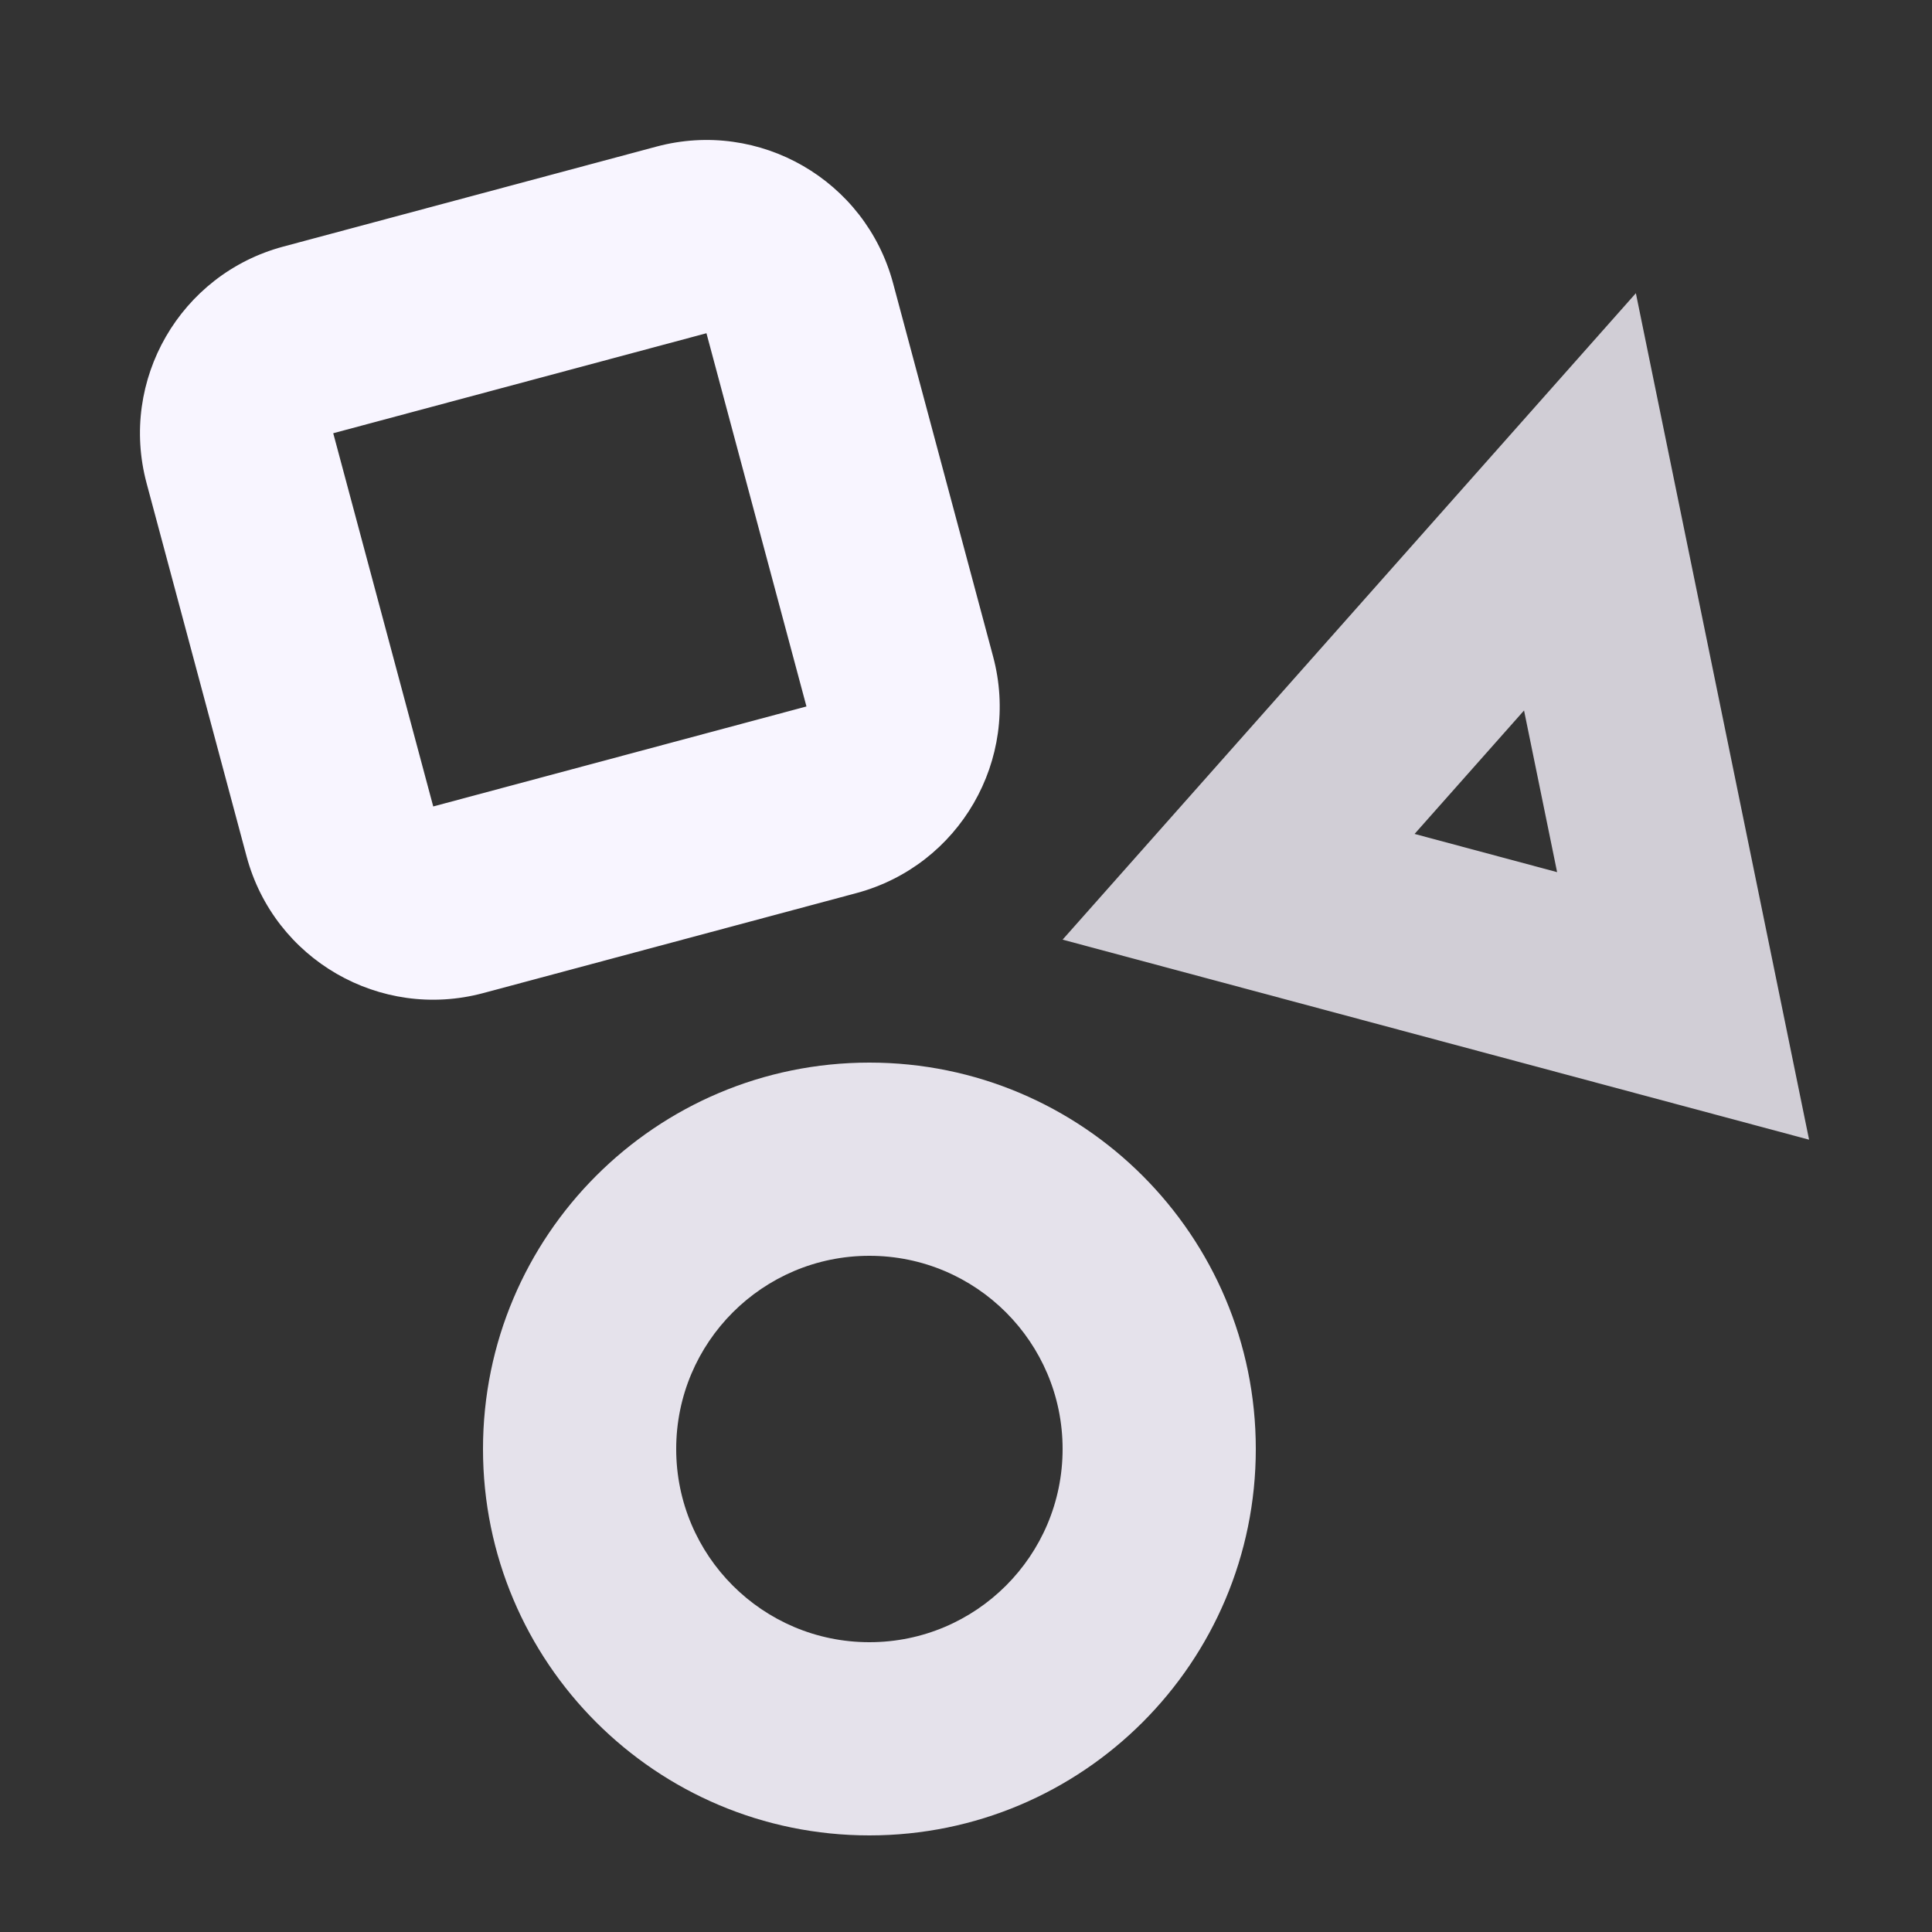 <svg width="50" height="50" viewBox="0 0 50 50" fill="none" xmlns="http://www.w3.org/2000/svg">
<rect x="0" y="0" width="50" height="50" fill="#333333" stroke="none"/>
<path fill-rule="evenodd" clip-rule="evenodd" d="M18.283 8.624L8.624 11.212L11.212 20.871L20.871 18.283L18.283 8.624ZM7.33 6.382C4.662 7.097 3.079 9.839 3.794 12.506L6.382 22.165C7.097 24.833 9.839 26.416 12.506 25.701L22.165 23.113C24.833 22.398 26.416 19.656 25.701 16.989L23.113 7.33C22.398 4.662 19.656 3.079 16.989 3.794L7.33 6.382Z" fill="#F8F5FF"/>
<path opacity="0.8" fill-rule="evenodd" clip-rule="evenodd" d="M27.5 24.318L46.819 29.495L42.336 7.588L27.5 24.318ZM36.609 21.582L40.298 22.571L39.442 18.387L36.609 21.582Z" fill="#F8F5FF"/>
<path opacity="0.9" fill-rule="evenodd" clip-rule="evenodd" d="M22.5 42.5C25.261 42.5 27.5 40.261 27.5 37.5C27.5 34.739 25.261 32.5 22.5 32.5C19.739 32.5 17.5 34.739 17.5 37.5C17.5 40.261 19.739 42.5 22.5 42.5ZM22.5 47.5C28.023 47.5 32.5 43.023 32.5 37.5C32.5 31.977 28.023 27.5 22.5 27.5C16.977 27.5 12.5 31.977 12.5 37.5C12.5 43.023 16.977 47.5 22.5 47.5Z" fill="#F8F5FF"/>
</svg>
